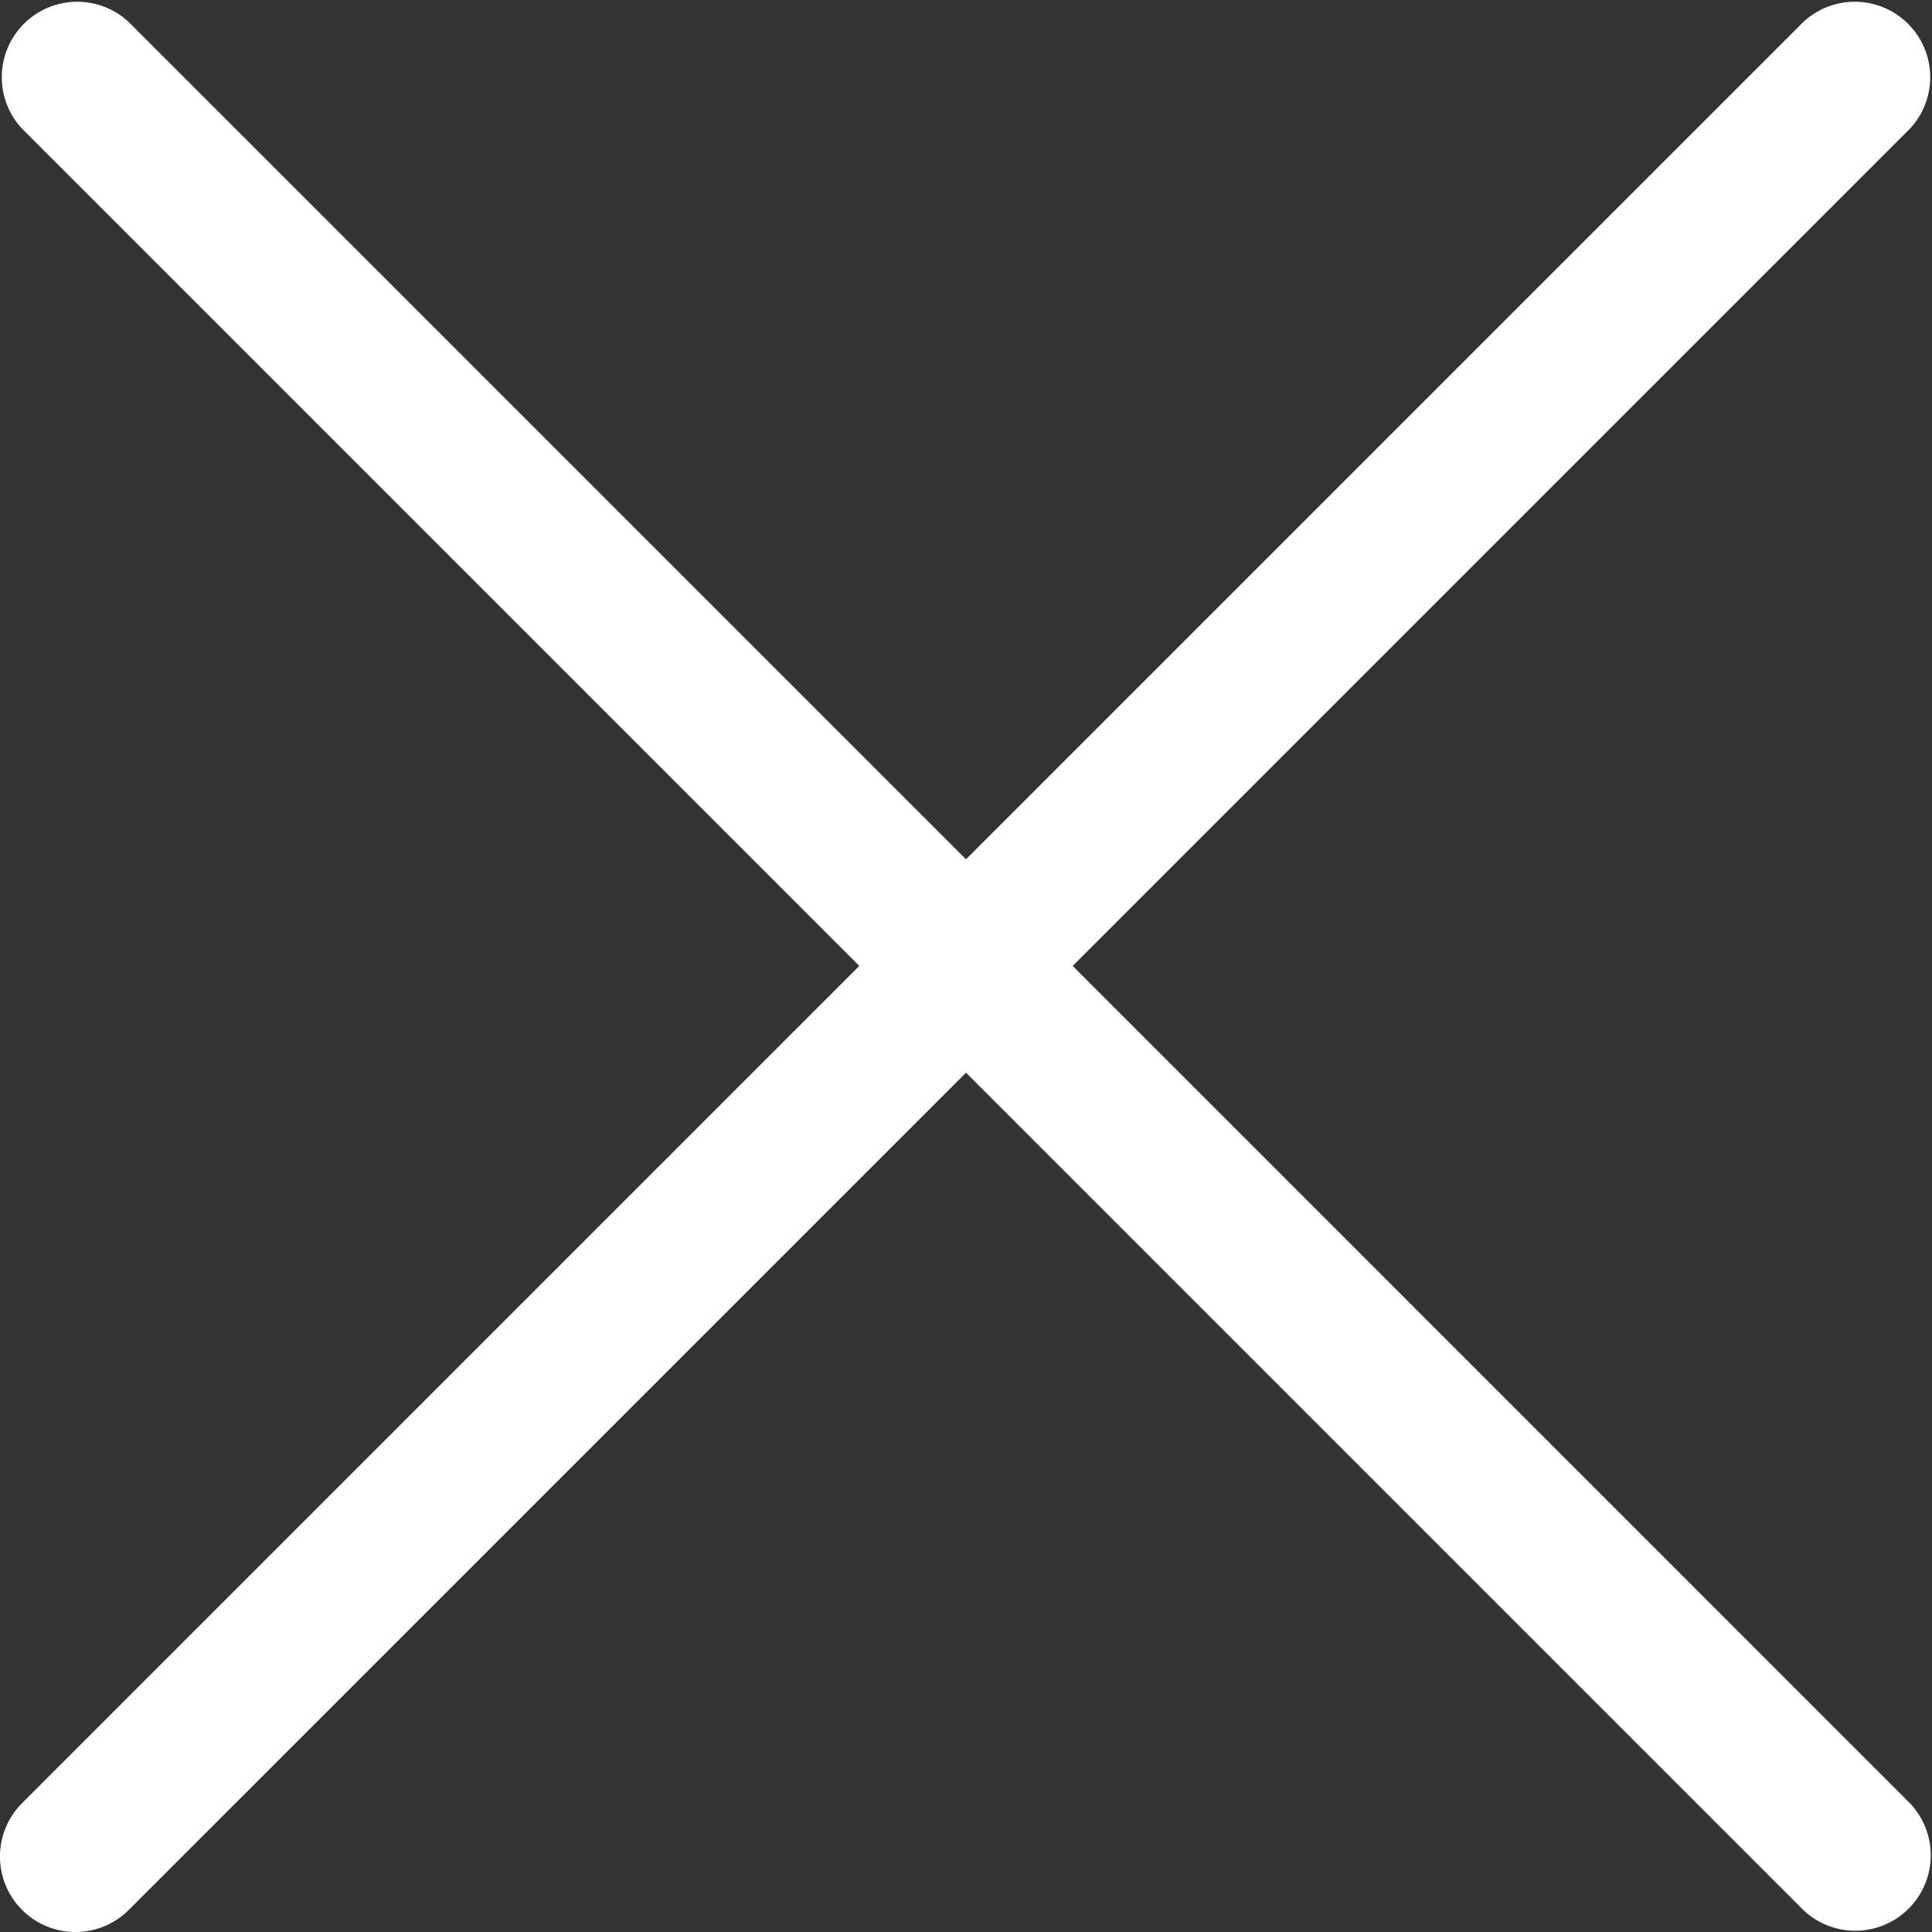 <svg xmlns="http://www.w3.org/2000/svg" width="30" height="30" viewBox="0 0 30 30">
  <rect x="0" y="0" width="30" height="30" fill="#333333" stroke="none"/>
  <g id="cancel" transform="translate(0 -0.001)">
    <g id="グループ_1" data-name="グループ 1" transform="translate(0 0.001)">
      <path id="パス_1" data-name="パス 1" d="M16.657,15l13-13A1.172,1.172,0,0,0,28,.344l-13,13L2,.344A1.172,1.172,0,0,0,.343,2l13,13-13,13A1.172,1.172,0,0,0,2,29.658l13-13,13,13A1.172,1.172,0,0,0,29.656,28Z" transform="translate(0 -0.001)" fill="#fff"/>
    </g>
  </g>
</svg>
